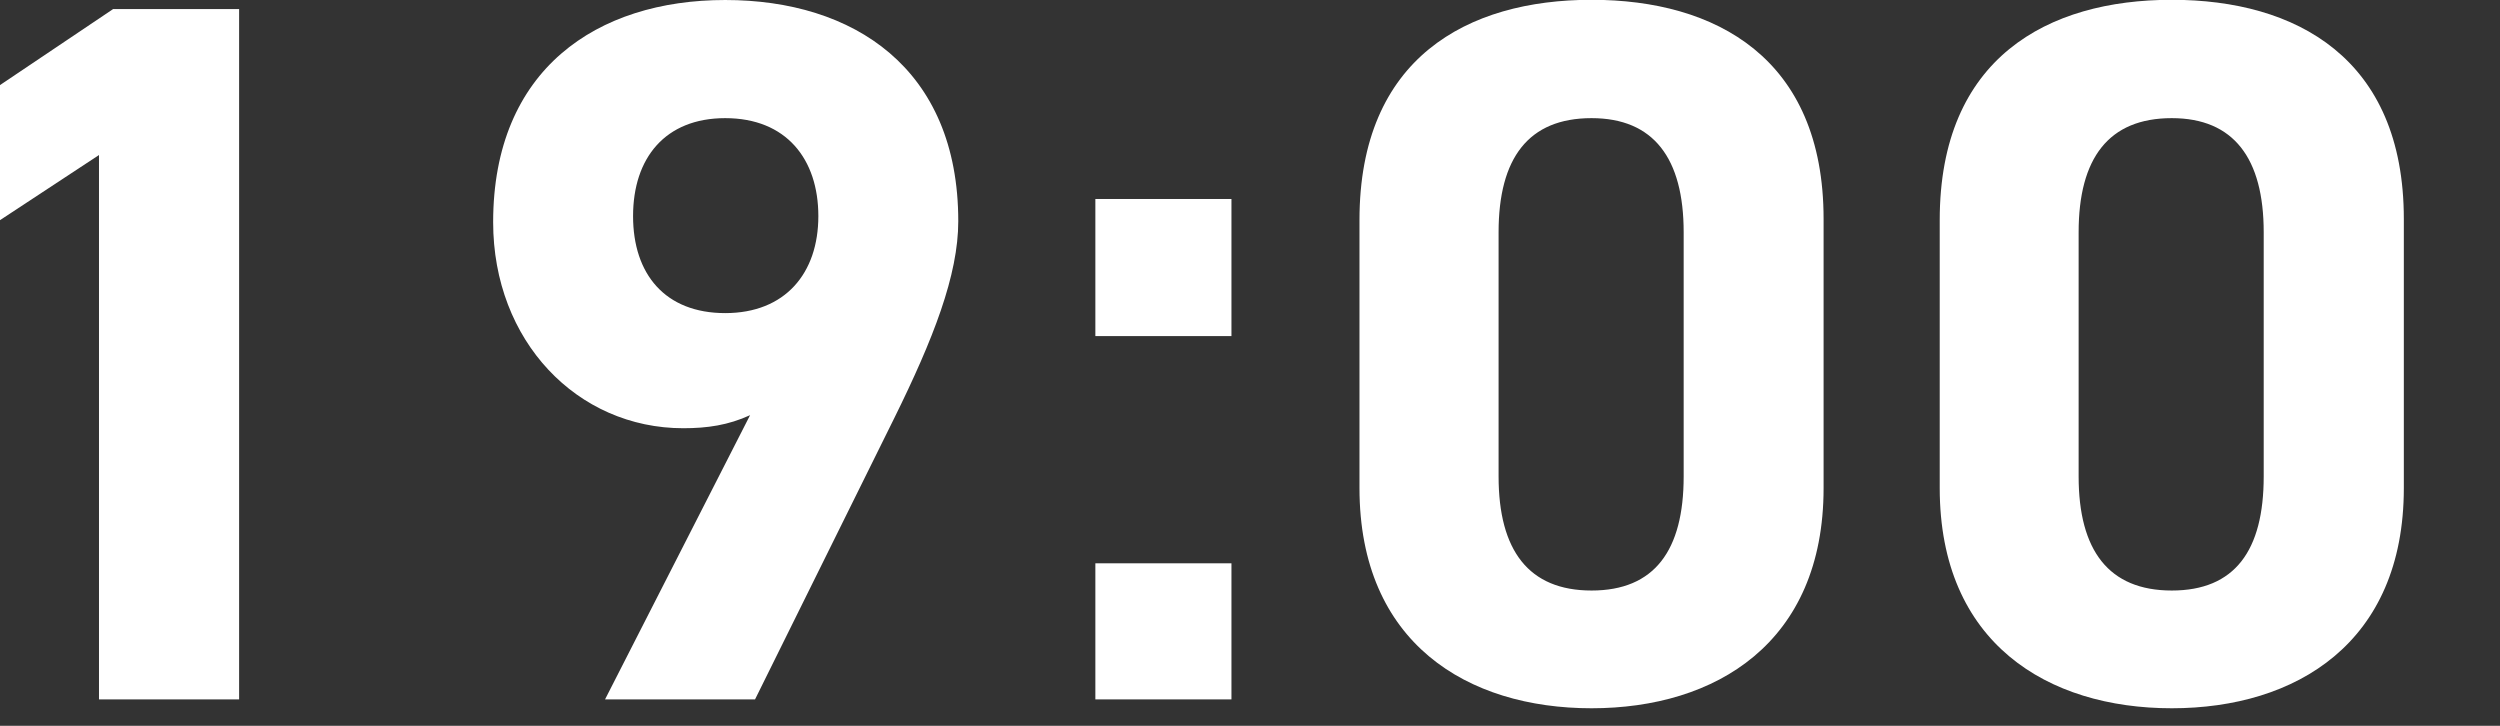 <?xml version="1.0" encoding="UTF-8"?>
<svg id="popup" xmlns="http://www.w3.org/2000/svg" viewBox="0 0 124 36"><rect x="0" y="0" width="124" height="36" fill="#333333" stroke="none"/>
  <defs>
    <style>
      .cls-1 {
        fill: #fff;
      }
    </style>
  </defs>
  <path class="cls-1" d="M11.86,34.69h-6.95V7.69L0,10.92v-6.7L5.61.45h6.25v34.24Z"/>
  <path class="cls-1" d="M37.21,20.59c-1.09.5-2.13.65-3.32.65-5.26,0-9.43-4.32-9.43-10.22,0-7.59,5.16-11.02,11.51-11.02s11.56,3.37,11.56,10.97c0,2.68-1.24,5.85-3.18,9.78l-6.9,13.94h-7.44l7.19-14.09ZM35.97,5.86c-2.98,0-4.57,1.98-4.57,4.86s1.59,4.81,4.57,4.81,4.62-1.98,4.62-4.81-1.59-4.86-4.62-4.86Z"/>
  <path class="cls-1" d="M61.08,16.67h-6.75v-6.8h6.75v6.8ZM61.08,34.69h-6.75v-6.75h6.75v6.75Z"/>
  <path class="cls-1" d="M90.45,24.21c0,7.69-5.36,10.92-11.51,10.92s-11.51-3.23-11.51-10.92v-13.3c0-8.04,5.36-10.92,11.51-10.92s11.51,2.88,11.51,10.87v13.35ZM78.94,5.86c-3.13,0-4.61,1.98-4.61,5.66v12.11c0,3.67,1.49,5.66,4.61,5.66s4.57-1.98,4.57-5.66v-12.11c0-3.67-1.49-5.66-4.57-5.66Z"/>
  <path class="cls-1" d="M119.23,24.21c0,7.69-5.36,10.92-11.51,10.92s-11.51-3.23-11.51-10.92v-13.3c0-8.04,5.36-10.92,11.51-10.92s11.51,2.88,11.51,10.87v13.35ZM107.72,5.86c-3.13,0-4.62,1.98-4.62,5.66v12.11c0,3.67,1.49,5.66,4.62,5.66s4.56-1.98,4.56-5.66v-12.11c0-3.67-1.49-5.66-4.56-5.66Z"/>
</svg>